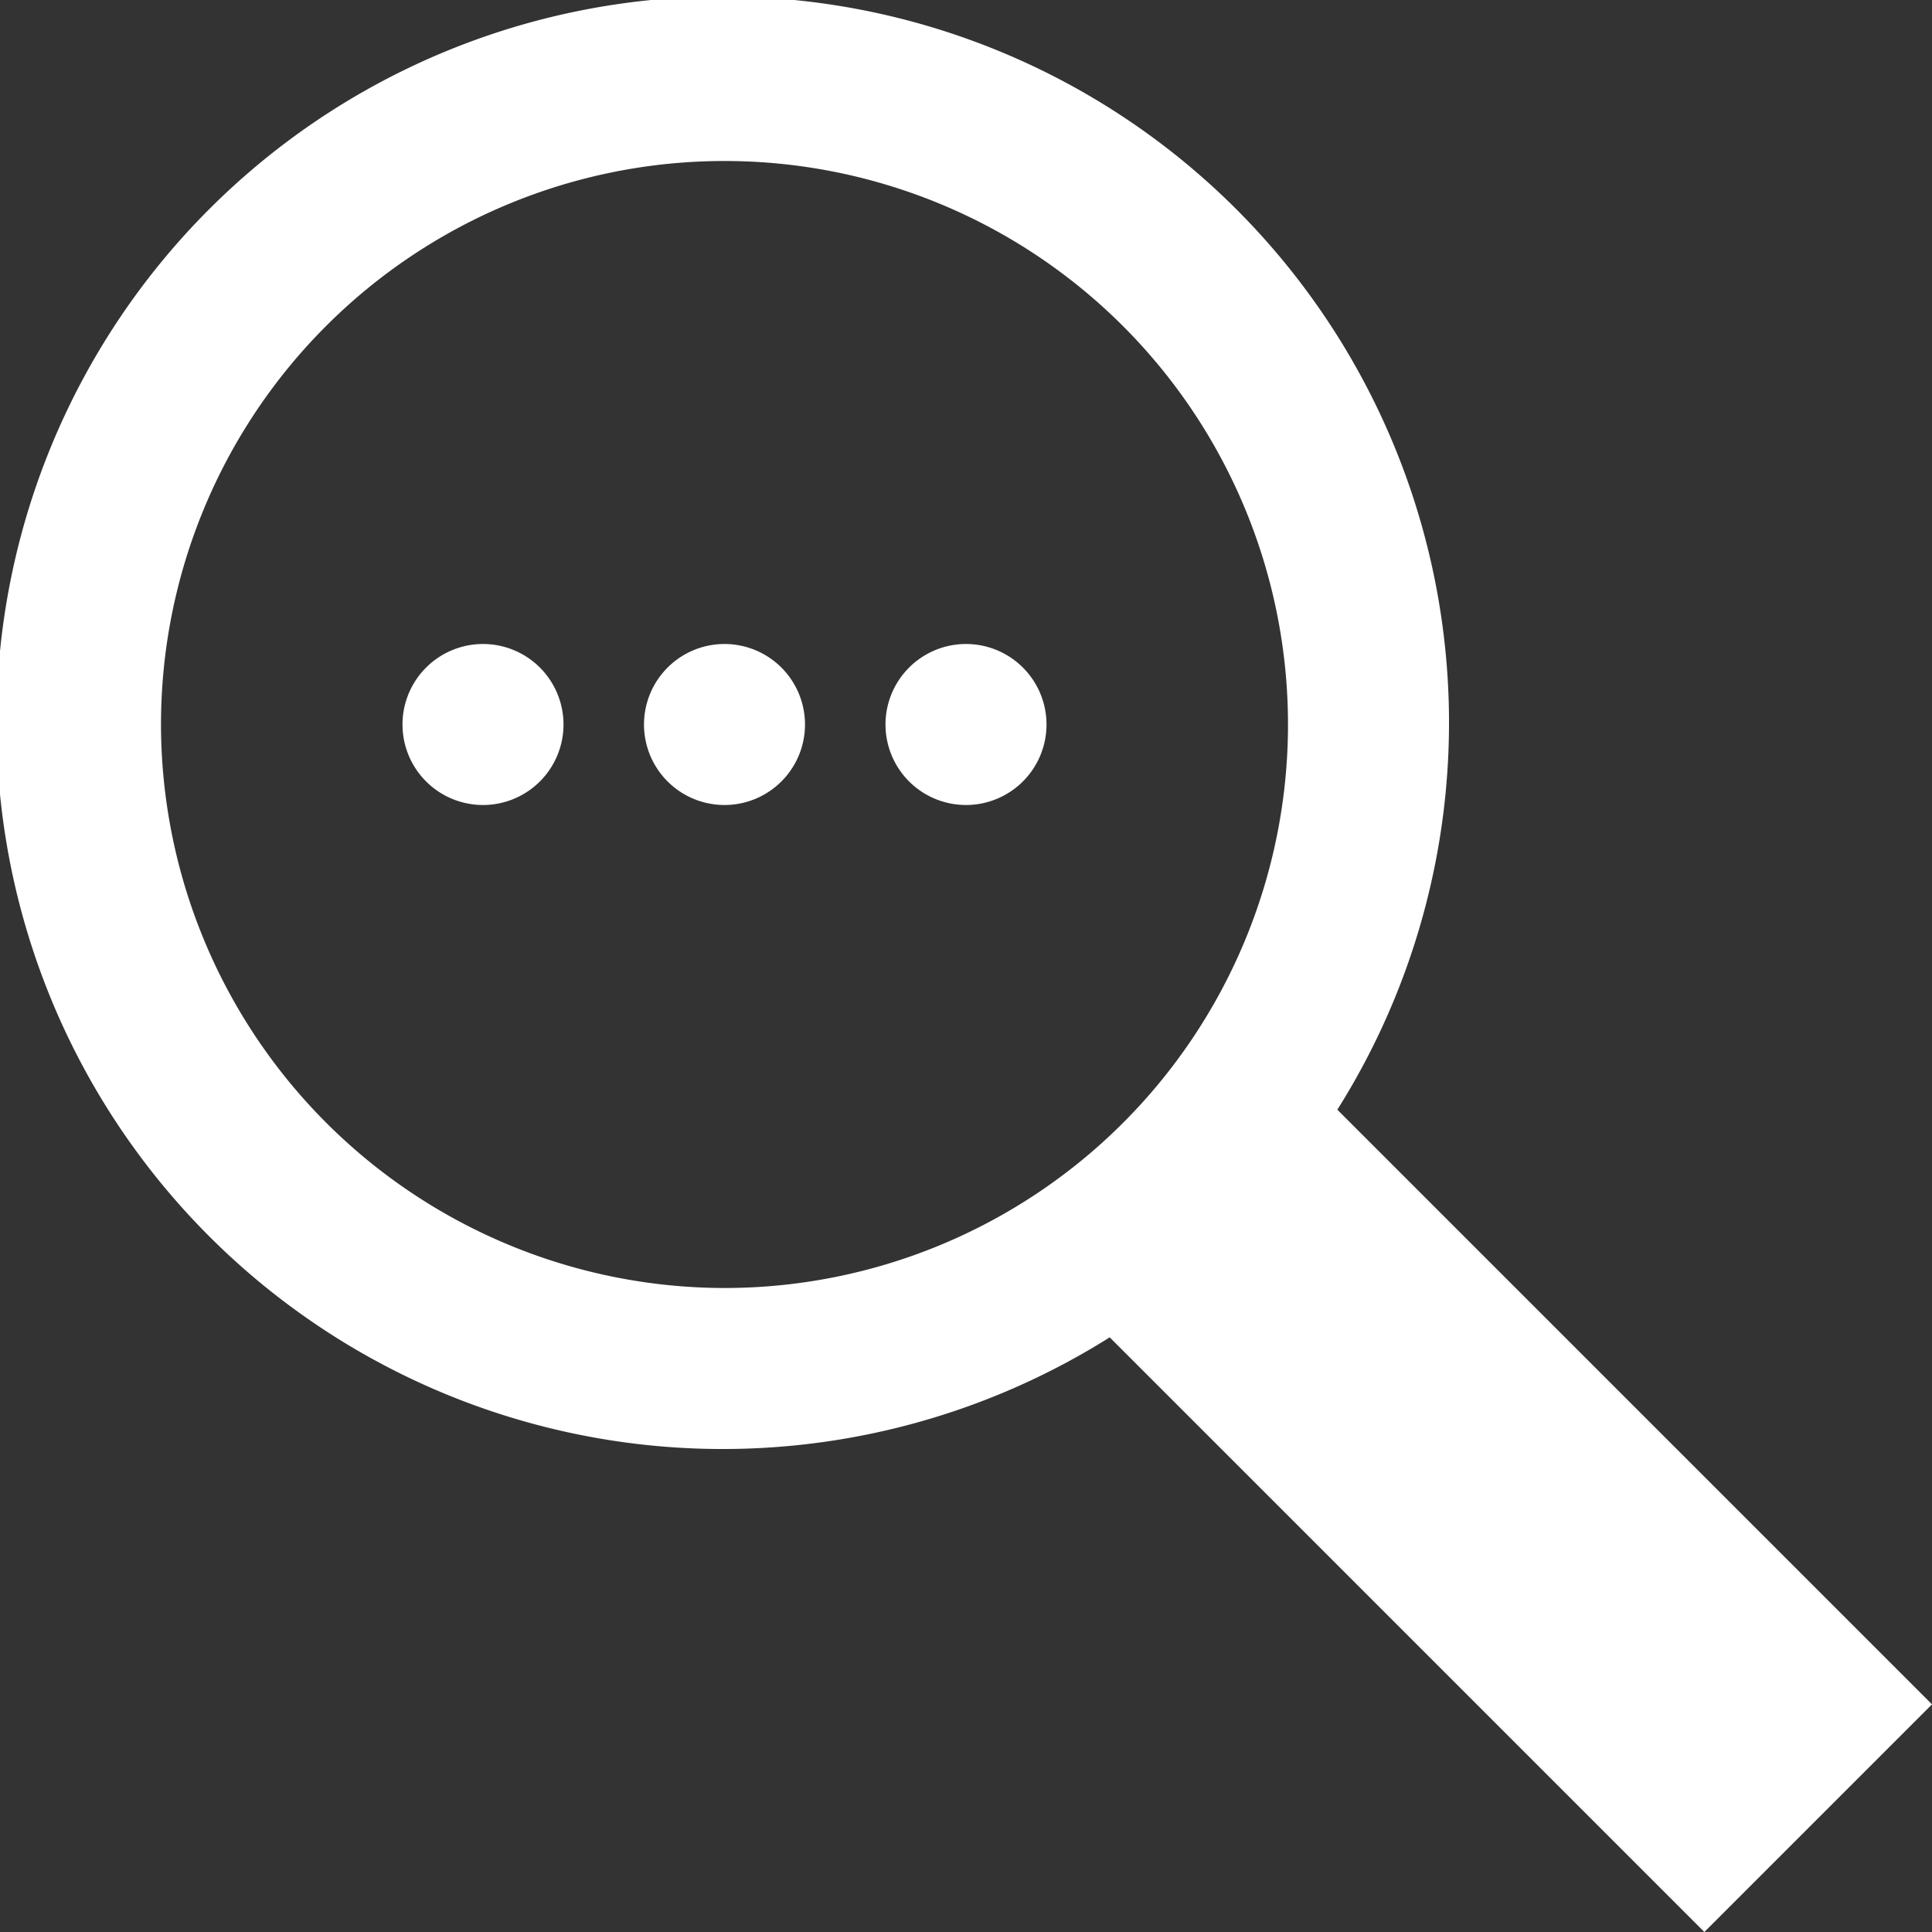<svg xmlns="http://www.w3.org/2000/svg" width="24" height="24" viewBox="0 0 24 24">
  <rect x="0" y="0" width="24" height="24" fill="#333333" stroke="none"/>
  <path id="Icon_Vermittlung-Arbeit_Anker" d="M21.172,24l-7.387-7.387a9.022,9.022,0,1,1,2.828-2.828L24,21.172,21.172,24ZM9,16A7,7,0,1,0,2,9a7.008,7.008,0,0,0,7,7ZM6,8A1,1,0,1,1,5,9,1,1,0,0,1,6,8ZM9,8A1,1,0,1,1,8,9,1,1,0,0,1,9,8Zm3,0a1,1,0,1,1-1,1A1,1,0,0,1,12,8Z" fill="#fff" fill-rule="evenodd"/>
</svg>
